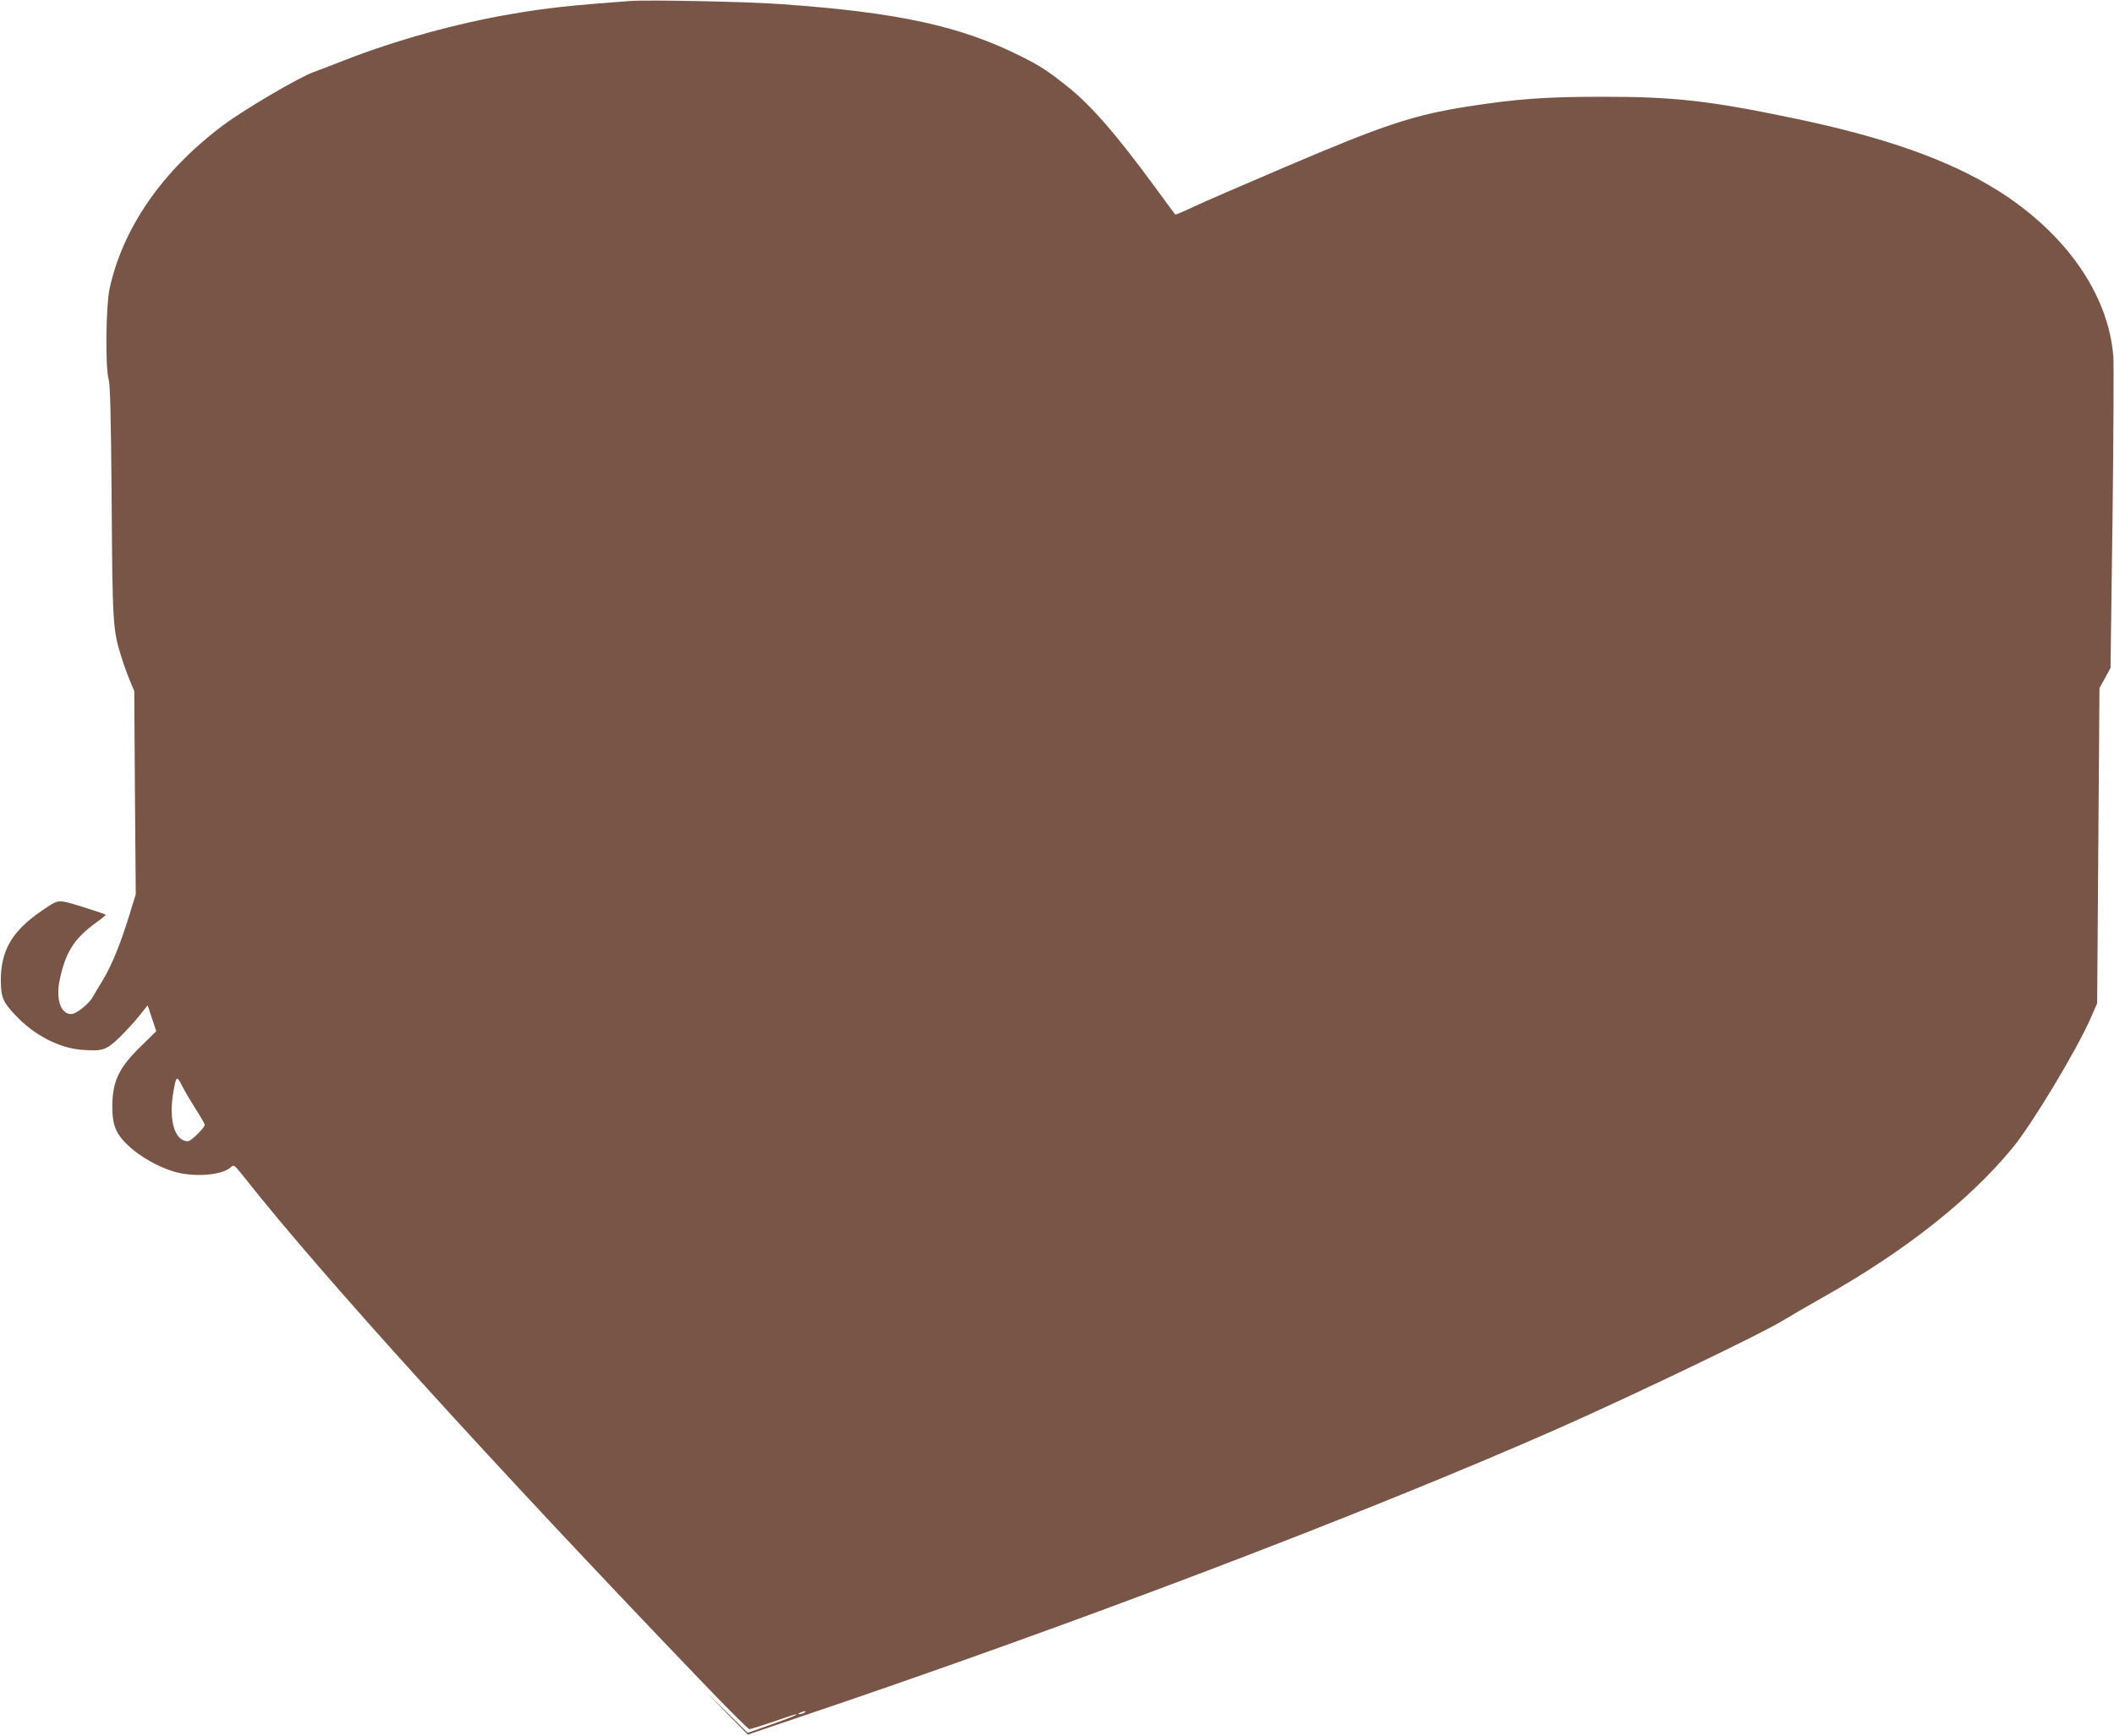 <?xml version="1.0" standalone="no"?>
<!DOCTYPE svg PUBLIC "-//W3C//DTD SVG 20010904//EN"
 "http://www.w3.org/TR/2001/REC-SVG-20010904/DTD/svg10.dtd">
<svg version="1.0" xmlns="http://www.w3.org/2000/svg"
 width="1280pt" height="1051pt" viewBox="0 0 1280 1051"
 preserveAspectRatio="xMidYMid meet">
<g transform="translate(0,1051) scale(0.1,-0.1)"
fill="#795548" stroke="none">
<path d="M3815 10504 c-375 -28 -504 -42 -720 -79 -338 -58 -703 -160 -1010
-280 -60 -24 -144 -56 -185 -71 -90 -32 -418 -225 -547 -321 -369 -275 -609
-621 -690 -993 -22 -105 -26 -478 -5 -547 9 -31 14 -220 18 -735 5 -745 7
-783 60 -949 14 -46 38 -111 52 -144 l25 -60 4 -615 5 -615 -37 -120 c-53
-174 -108 -309 -162 -399 -27 -43 -54 -89 -60 -101 -25 -44 -101 -105 -132
-105 -65 0 -95 93 -68 214 36 165 89 246 221 341 31 22 56 43 56 46 0 3 -63
24 -140 48 -156 47 -140 48 -245 -22 -181 -123 -251 -241 -250 -427 1 -100 13
-127 89 -208 114 -121 267 -200 407 -209 120 -9 143 -1 222 75 38 37 92 96
120 131 l51 64 26 -78 26 -79 -97 -95 c-132 -130 -169 -211 -169 -365 0 -108
22 -162 95 -231 71 -68 186 -133 285 -161 120 -33 283 -20 336 27 20 19 21 19
90 -68 465 -589 1480 -1708 2763 -3045 152 -159 282 -288 288 -288 7 0 72 20
144 45 72 25 134 45 138 45 15 -1 -33 -21 -158 -65 l-134 -47 -126 124 -126
123 126 -129 127 -129 283 96 c1649 555 3463 1245 4629 1760 458 203 1246 581
1358 653 32 20 143 84 247 143 491 277 880 584 1141 901 116 140 386 589 470
779 l42 96 7 954 7 955 34 61 33 61 12 899 c6 495 8 938 5 985 -28 375 -288
749 -702 1008 -297 185 -684 322 -1239 437 -509 106 -724 130 -1160 129 -343
0 -511 -13 -810 -59 -327 -52 -501 -109 -1103 -366 -246 -105 -496 -213 -555
-241 -59 -28 -109 -49 -111 -47 -2 2 -57 76 -121 164 -238 324 -383 491 -529
609 -122 97 -164 125 -282 184 -365 184 -746 267 -1454 317 -204 15 -807 27
-915 19z m-2711 -6571 c13 -27 49 -88 80 -137 31 -48 56 -92 56 -96 0 -18 -83
-100 -102 -100 -82 0 -119 131 -87 306 17 91 19 92 53 27z m3766 -3793 c-8 -5
-22 -9 -30 -9 -10 0 -8 3 5 9 27 12 43 12 25 0z"/>
</g>
</svg>
